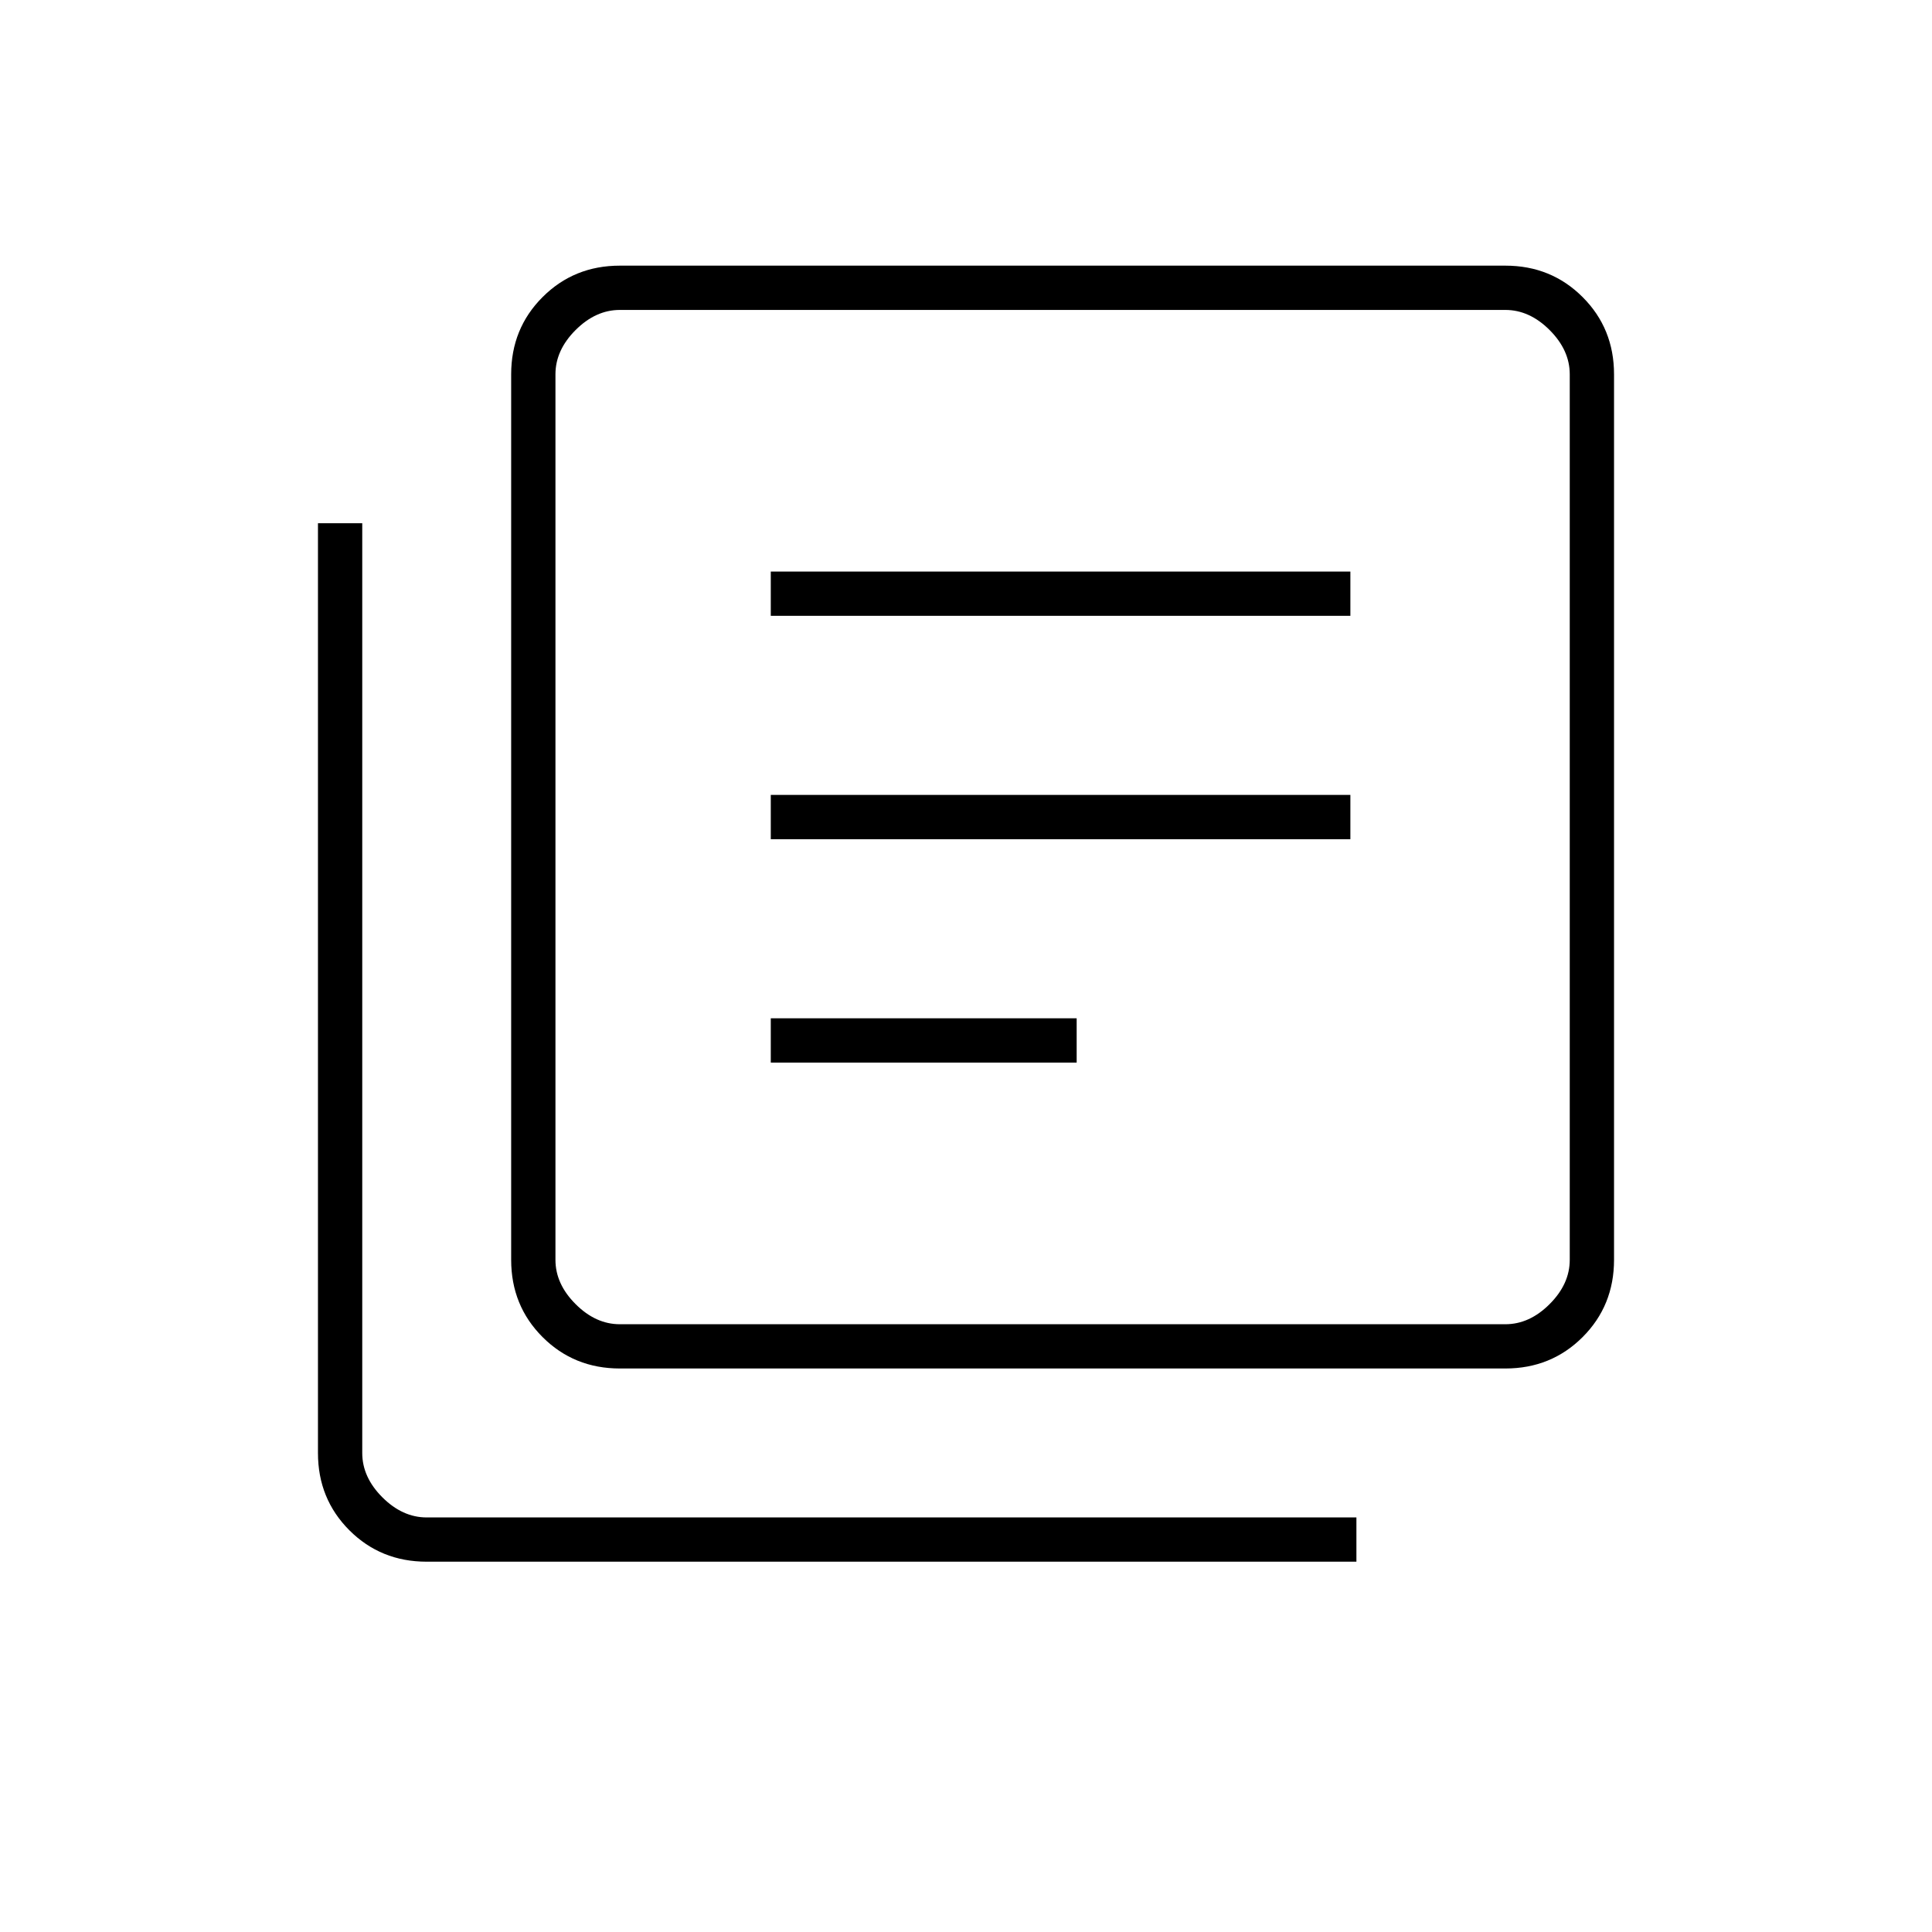 <?xml version="1.0" encoding="UTF-8"?> <svg xmlns="http://www.w3.org/2000/svg" width="64" height="64" viewBox="0 0 64 64" fill="none"><path d="M25.533 35.2H35.666V33.733H25.533V35.2ZM25.533 27.8H44.733V26.333H25.533V27.8ZM25.533 20.4H44.733V18.933H25.533V20.4ZM20.533 45.333C19.521 45.333 18.668 44.986 17.974 44.293C17.28 43.599 16.933 42.745 16.933 41.733V12.4C16.933 11.388 17.28 10.534 17.974 9.841C18.668 9.147 19.521 8.8 20.533 8.8H49.867C50.879 8.8 51.732 9.147 52.426 9.841C53.12 10.534 53.467 11.388 53.467 12.4V41.733C53.467 42.745 53.12 43.599 52.426 44.293C51.732 44.986 50.879 45.333 49.867 45.333H20.533ZM20.533 43.867H49.867C50.4 43.867 50.889 43.645 51.333 43.2C51.778 42.756 52 42.267 52 41.733V12.4C52 11.867 51.778 11.378 51.333 10.933C50.889 10.489 50.4 10.267 49.867 10.267H20.533C20 10.267 19.511 10.489 19.067 10.933C18.622 11.378 18.4 11.867 18.4 12.4V41.733C18.4 42.267 18.622 42.756 19.067 43.2C19.511 43.645 20 43.867 20.533 43.867ZM14.133 51.733C13.121 51.733 12.268 51.386 11.574 50.693C10.88 49.998 10.533 49.145 10.533 48.133V17.333H12V48.133C12 48.667 12.222 49.156 12.666 49.6C13.111 50.044 13.6 50.267 14.133 50.267H44.933V51.733H14.133Z" fill="black"></path></svg> 